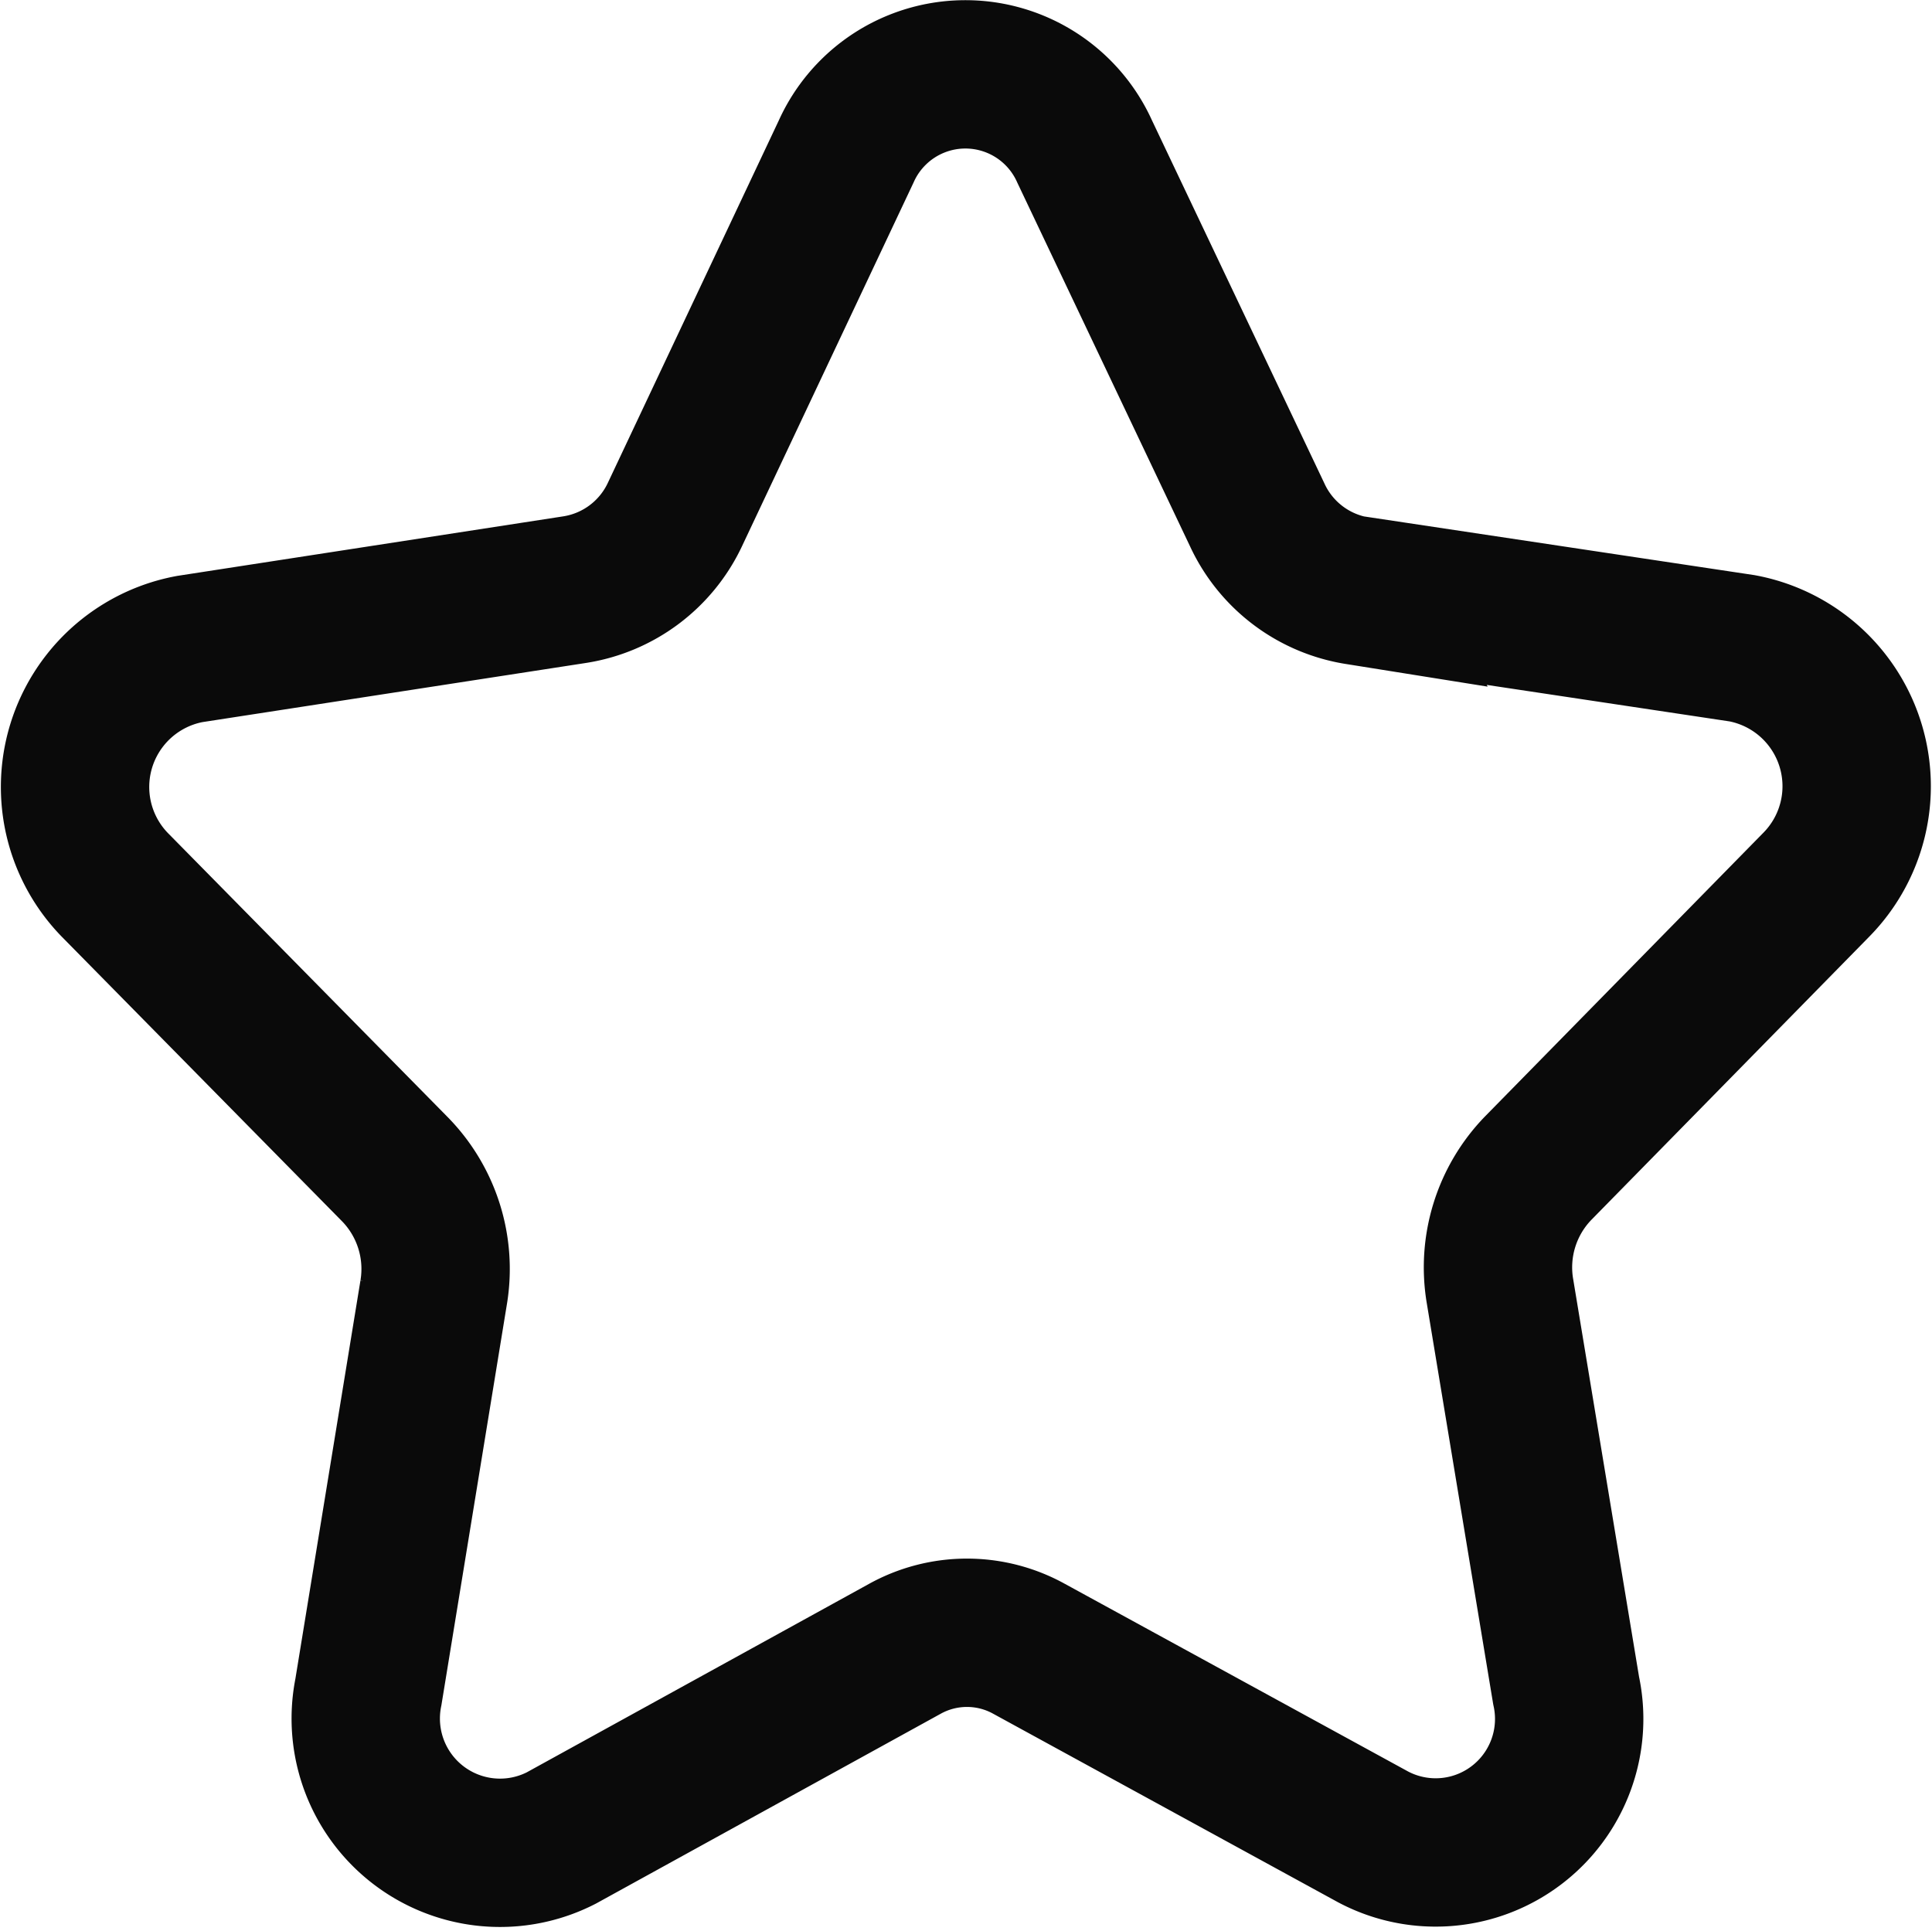 <svg xmlns="http://www.w3.org/2000/svg" width="13.022" height="13.018" viewBox="0 0 13.022 13.018">
  <g id="icon-star" transform="translate(0.511 0.5)">
    <path id="Star" d="M14.122,10.805l2.594.39a.946.946,0,0,1,.5,1.594L15.341,14.7a.961.961,0,0,0-.257.828l.446,2.693a.9.9,0,0,1-1.3.987l-2.321-1.269a.864.864,0,0,0-.835,0L8.757,19.215a.905.905,0,0,1-1.3-.984l.44-2.694a.961.961,0,0,0-.259-.828L5.758,12.8a.946.946,0,0,1,.495-1.6l2.593-.4A.9.9,0,0,0,9.52,10.3l1.157-2.453a.881.881,0,0,1,1.608,0l1.163,2.449a.9.9,0,0,0,.675.511Z" transform="translate(-5.485 -7.325)" fill="none" stroke="#0a0a0a" stroke-width="1"/>
  </g>
</svg>
